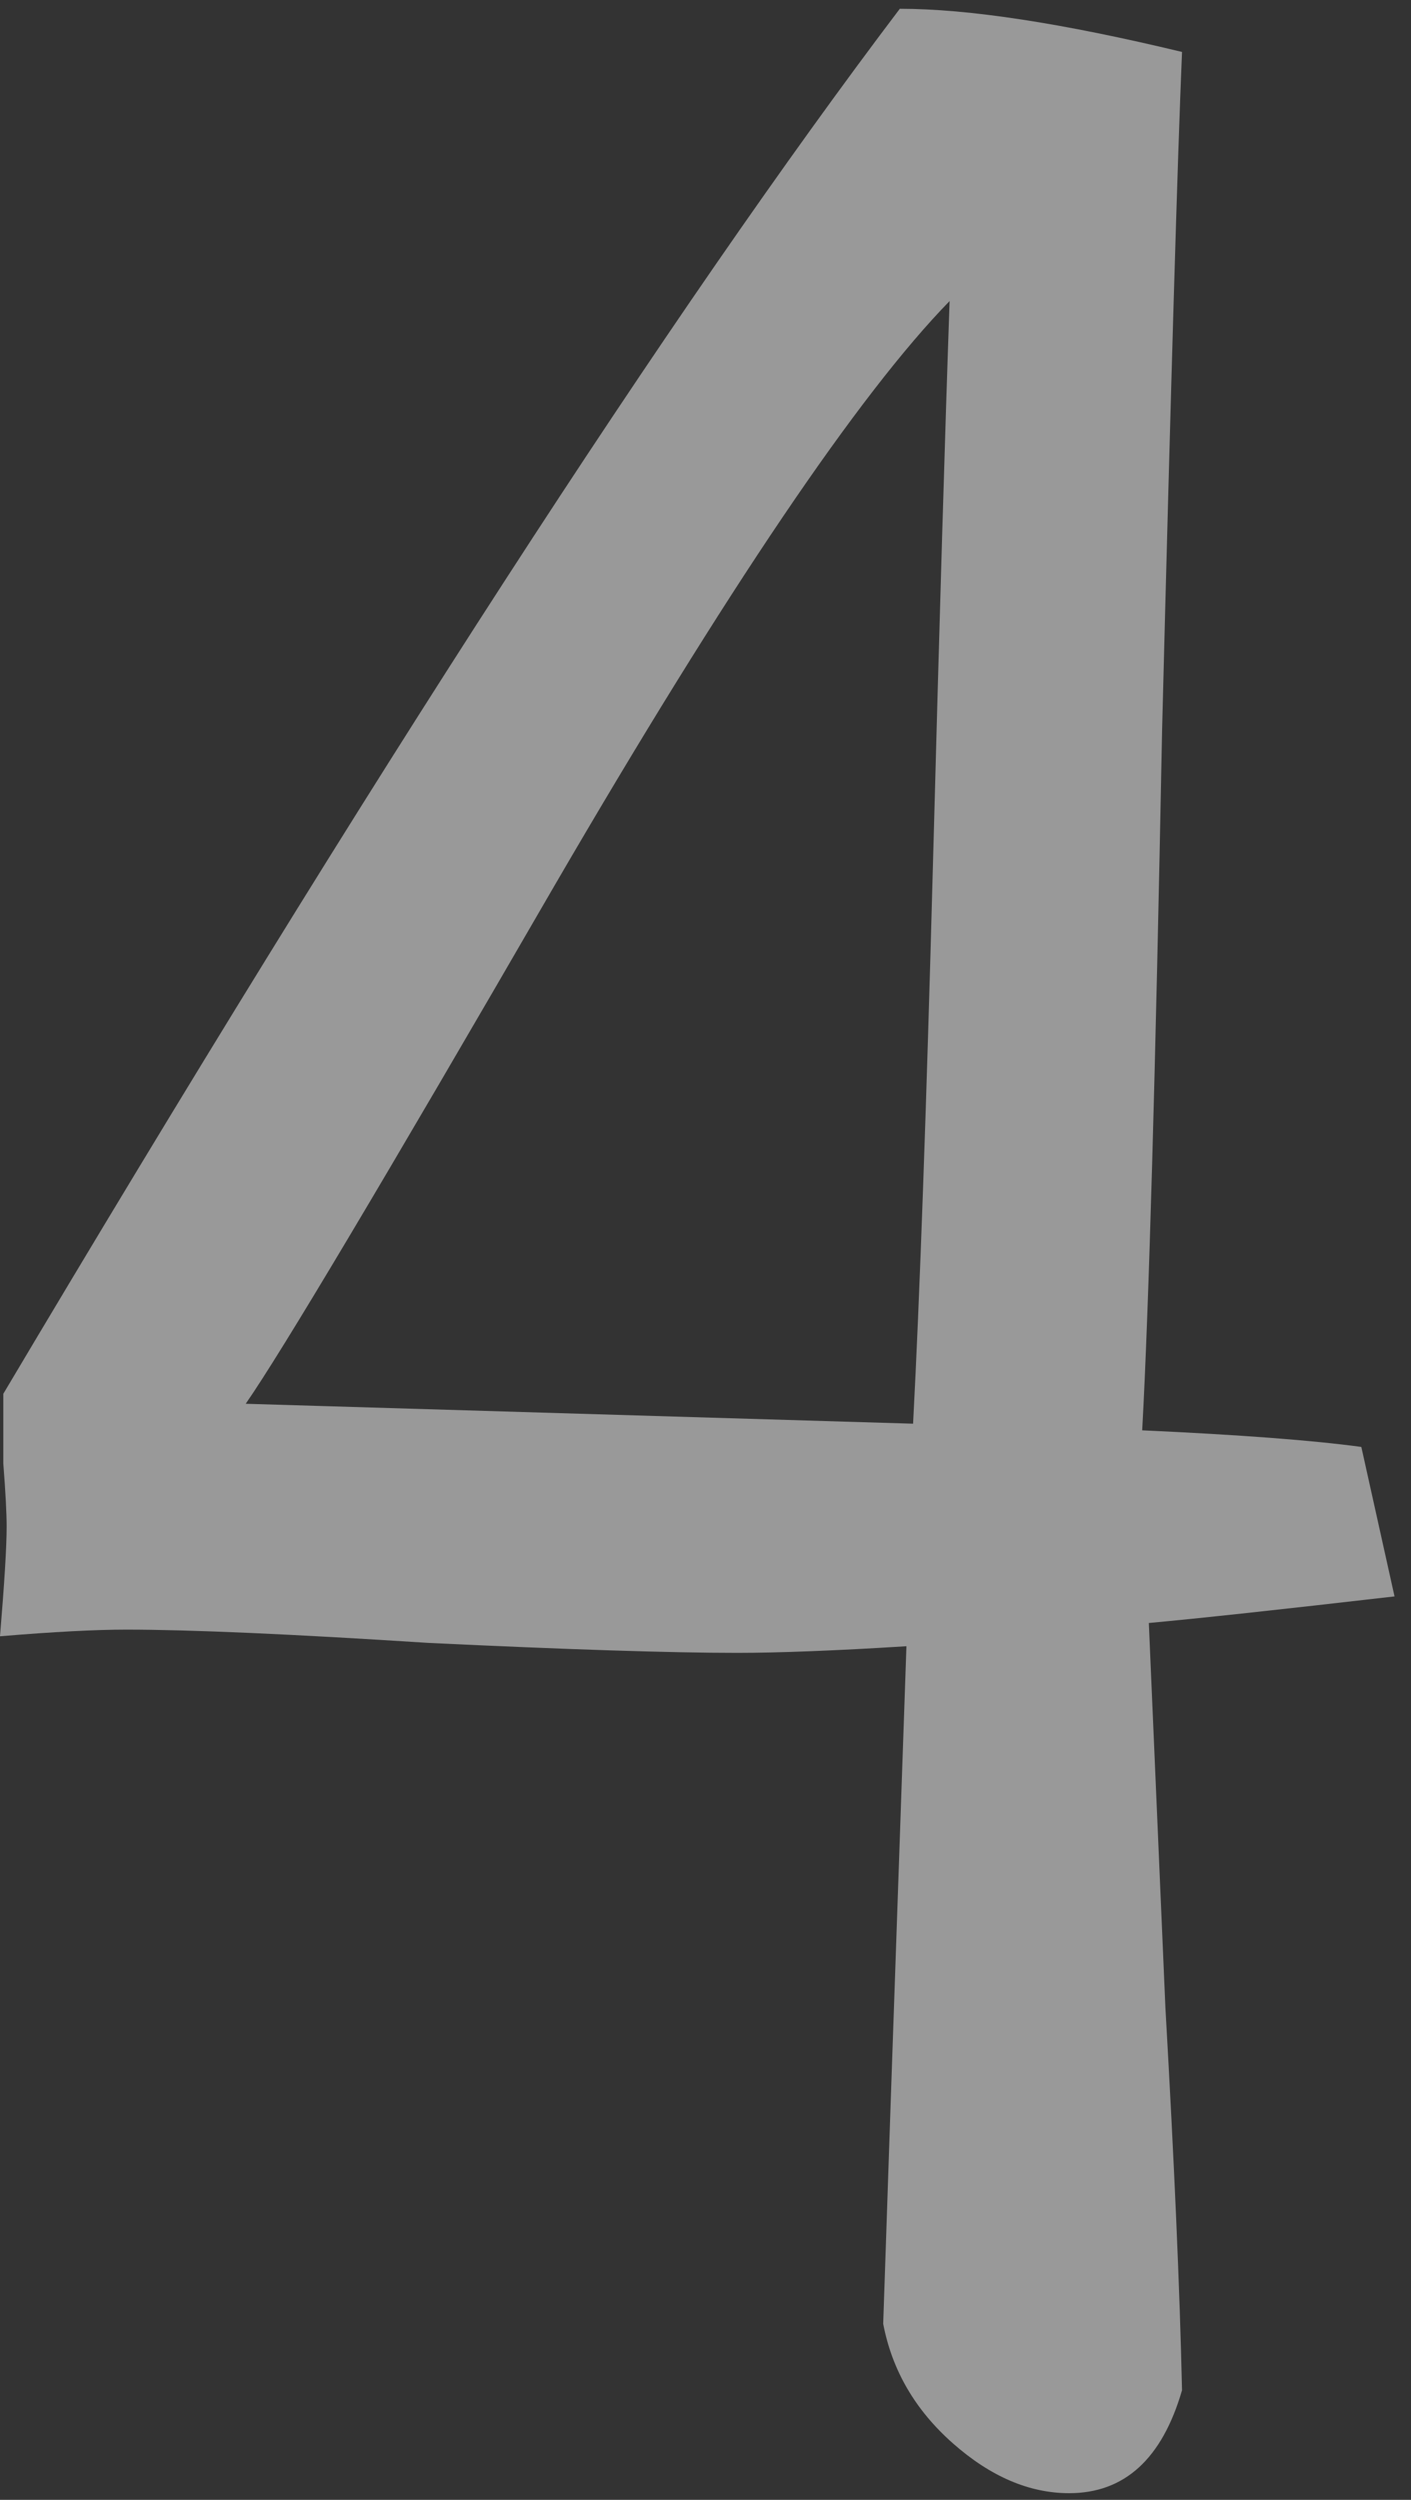 <svg width="83" height="147" viewBox="0 0 83 147" fill="none" xmlns="http://www.w3.org/2000/svg">
<rect x="0" y="0" width="83" height="147" fill="#333333" stroke="none"/>
<path d="M80.078 85.086L82.031 93.875C75.26 94.656 70.443 95.177 67.578 95.438C67.838 101.427 68.164 108.979 68.555 118.094C69.076 127.208 69.401 134.695 69.531 140.555C68.359 144.591 66.146 146.609 62.891 146.609C60.547 146.609 58.268 145.633 56.055 143.68C53.841 141.727 52.474 139.383 51.953 136.648C52.083 132.612 52.539 119.331 53.32 96.805C49.154 97.065 45.833 97.195 43.359 97.195C39.453 97.195 33.398 97 25.195 96.609C17.122 96.088 11.198 95.828 7.422 95.828C5.599 95.828 3.125 95.958 0 96.219C0.26 93.094 0.391 90.945 0.391 89.773C0.391 88.992 0.326 87.755 0.195 86.062C0.195 84.24 0.195 82.872 0.195 81.961C21.94 45.372 39.518 18.224 52.93 0.516C56.966 0.516 62.5 1.362 69.531 3.055C69.271 9.174 68.88 22.456 68.359 42.898C67.969 63.211 67.578 76.948 67.188 84.109C72.917 84.37 77.213 84.695 80.078 85.086ZM14.453 82.547L53.711 83.719C54.102 76.297 54.492 65.294 54.883 50.711C55.273 36.128 55.599 25.125 55.859 17.703C50.521 23.172 42.773 34.63 32.617 52.078C22.591 69.396 16.537 79.552 14.453 82.547Z" fill="white" fill-opacity="0.5"/>
</svg>
